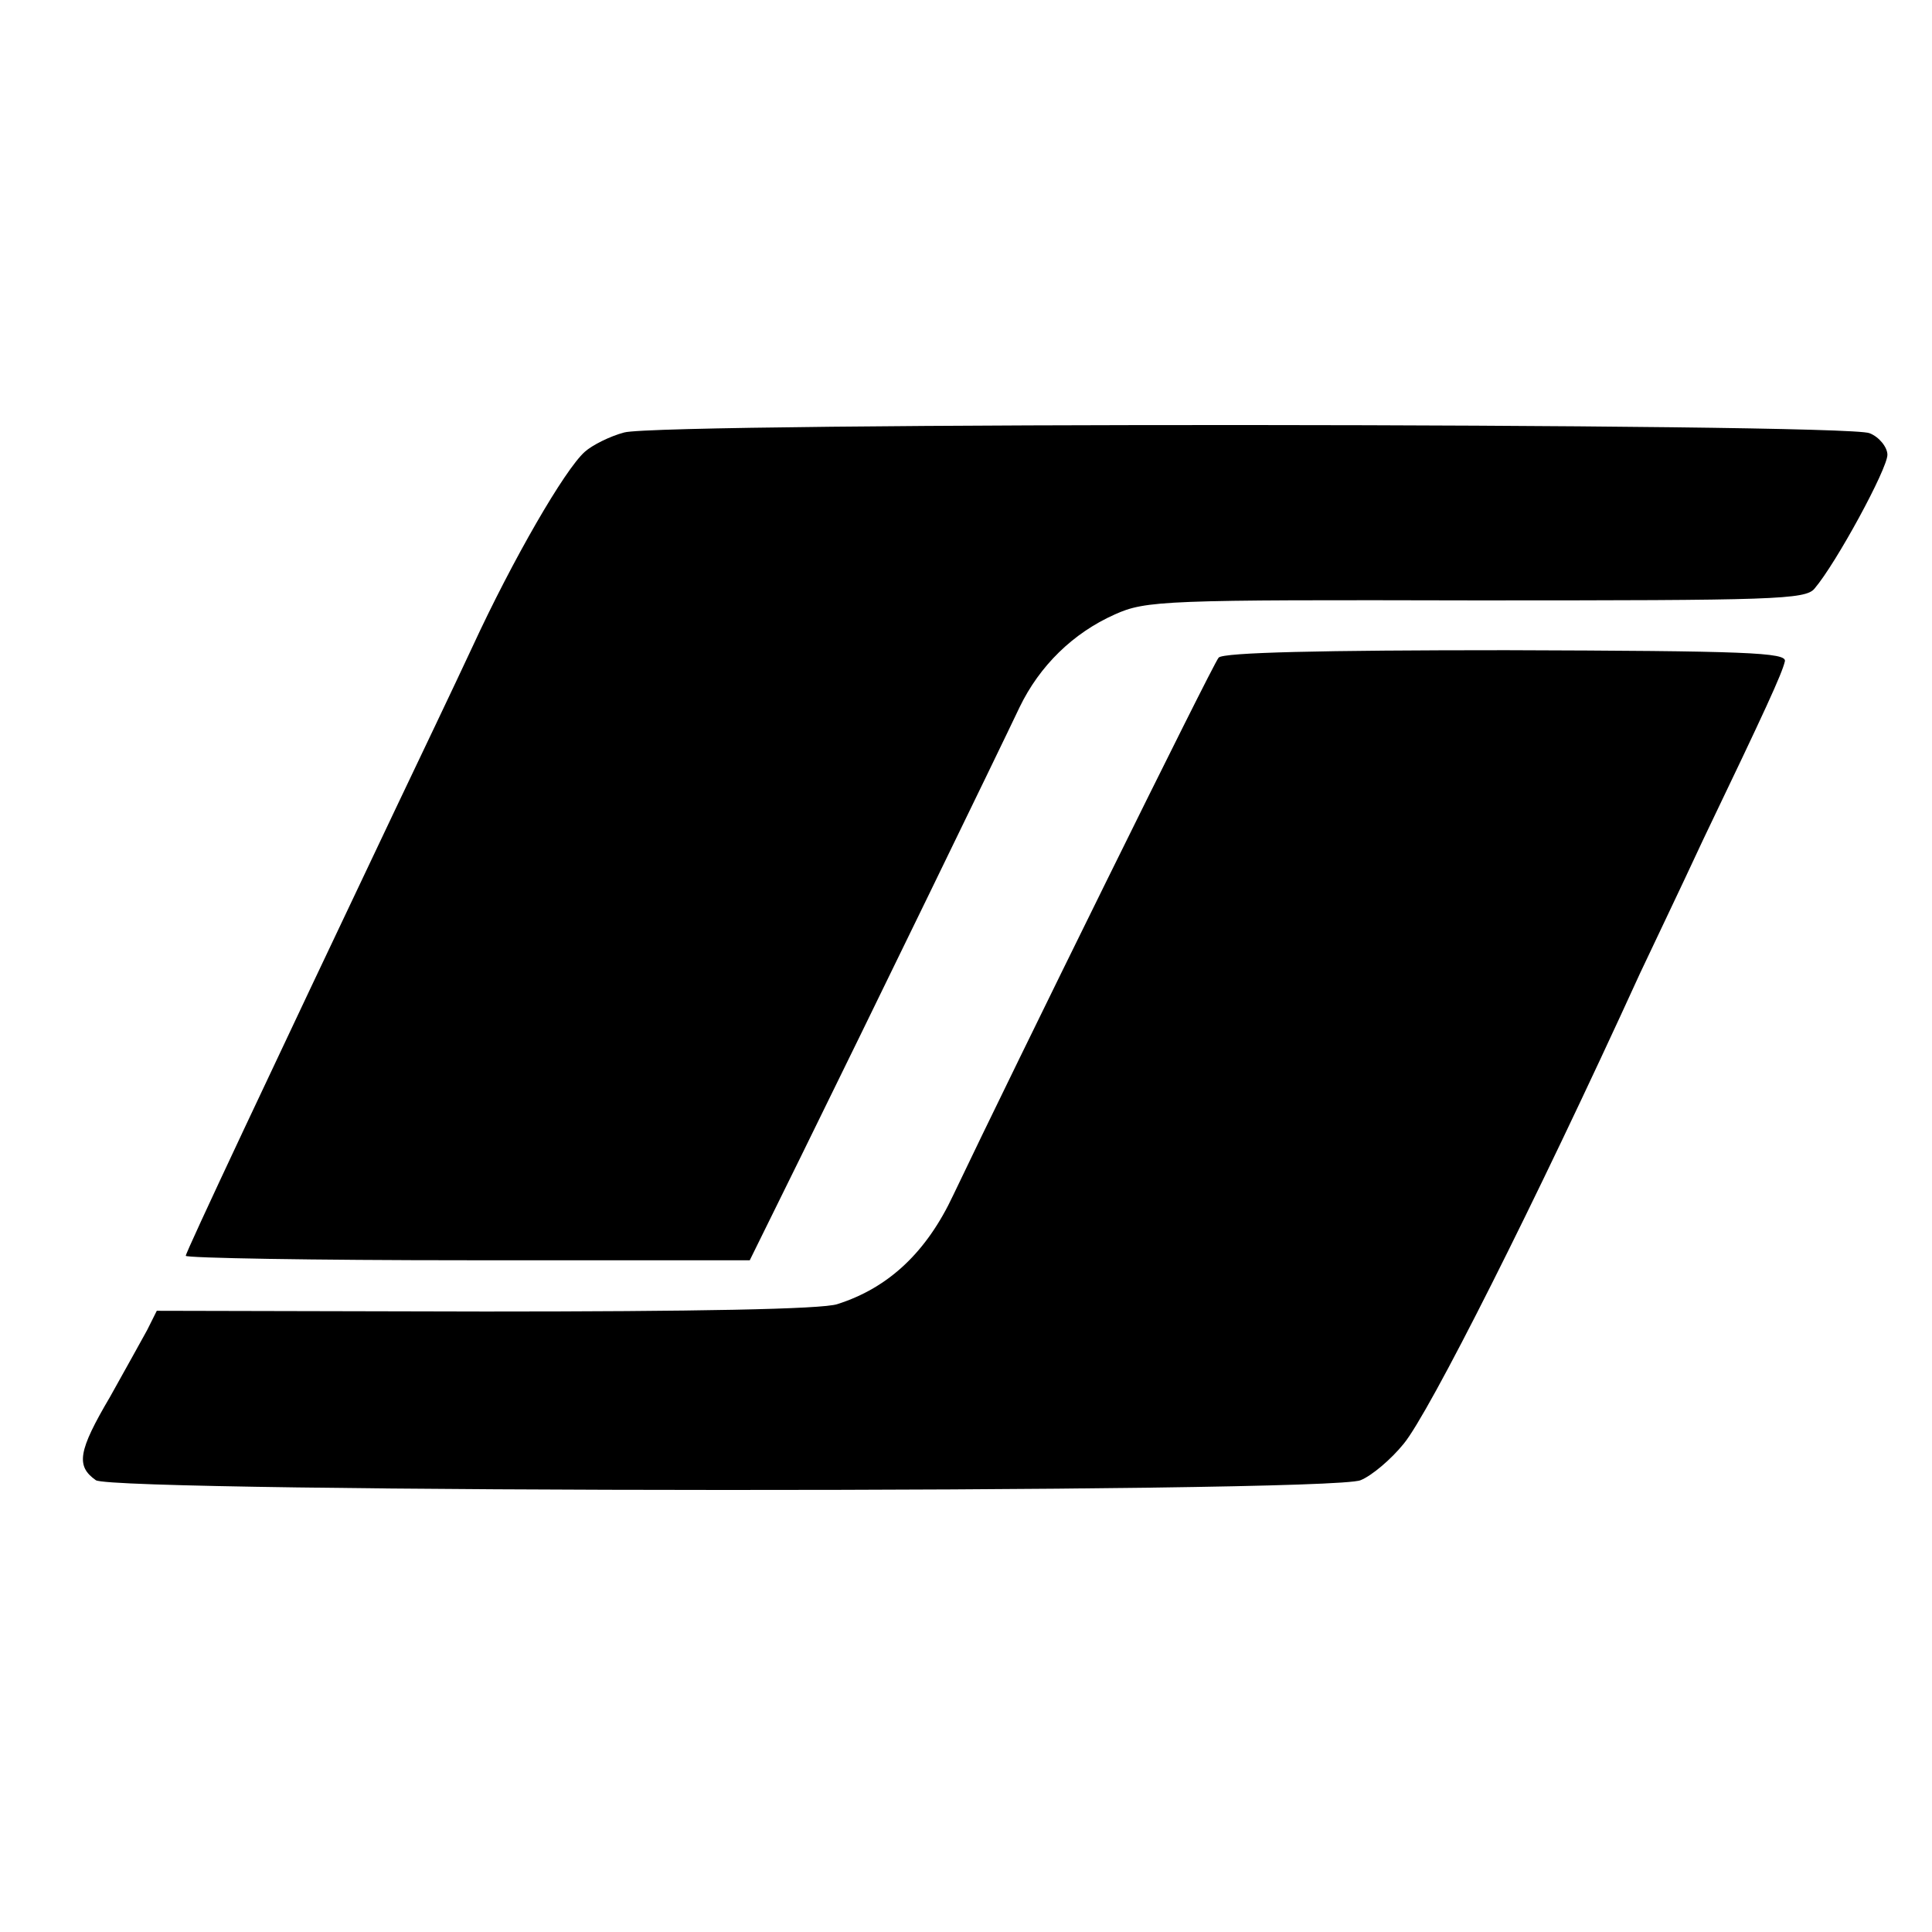 <?xml version="1.0" standalone="no"?>
<!DOCTYPE svg PUBLIC "-//W3C//DTD SVG 20010904//EN"
 "http://www.w3.org/TR/2001/REC-SVG-20010904/DTD/svg10.dtd">
<svg version="1.0" xmlns="http://www.w3.org/2000/svg"
 width="260pt" height="260pt" viewBox="0 0 260 260"
 preserveAspectRatio="xMidYMid meet">
<g transform="translate(0,260) scale(0.1,-0.1)"
fill="#000000" stroke="none">
<path d="M840 2018 c-19 -5 -43 -17 -53 -26 -27 -24 -97 -145 -151 -262 -27
-58 -73 -154 -102 -215 -170 -358 -284 -600 -284 -605 0 -3 171 -6 380 -6
l379 0 69 140 c91 185 268 549 294 604 27 56 72 100 128 125 42 19 67 20 487
19 400 0 443 1 455 16 29 34 98 161 98 180 0 10 -11 24 -24 29 -30 14 -1625
15 -1676 1z"/>
<path d="M1640 1715 c-8 -9 -276 -553 -357 -723 -36 -77 -87 -125 -156 -147
-20 -7 -195 -10 -474 -10 l-442 1 -13 -26 c-7 -13 -30 -54 -50 -90 -43 -73
-46 -93 -19 -112 25 -17 1660 -18 1702 0 15 6 41 28 58 49 34 41 176 322 318
633 14 30 53 111 85 180 84 175 106 223 110 240 3 12 -52 14 -375 15 -248 0
-381 -3 -387 -10z"/>
</g>
</svg>
